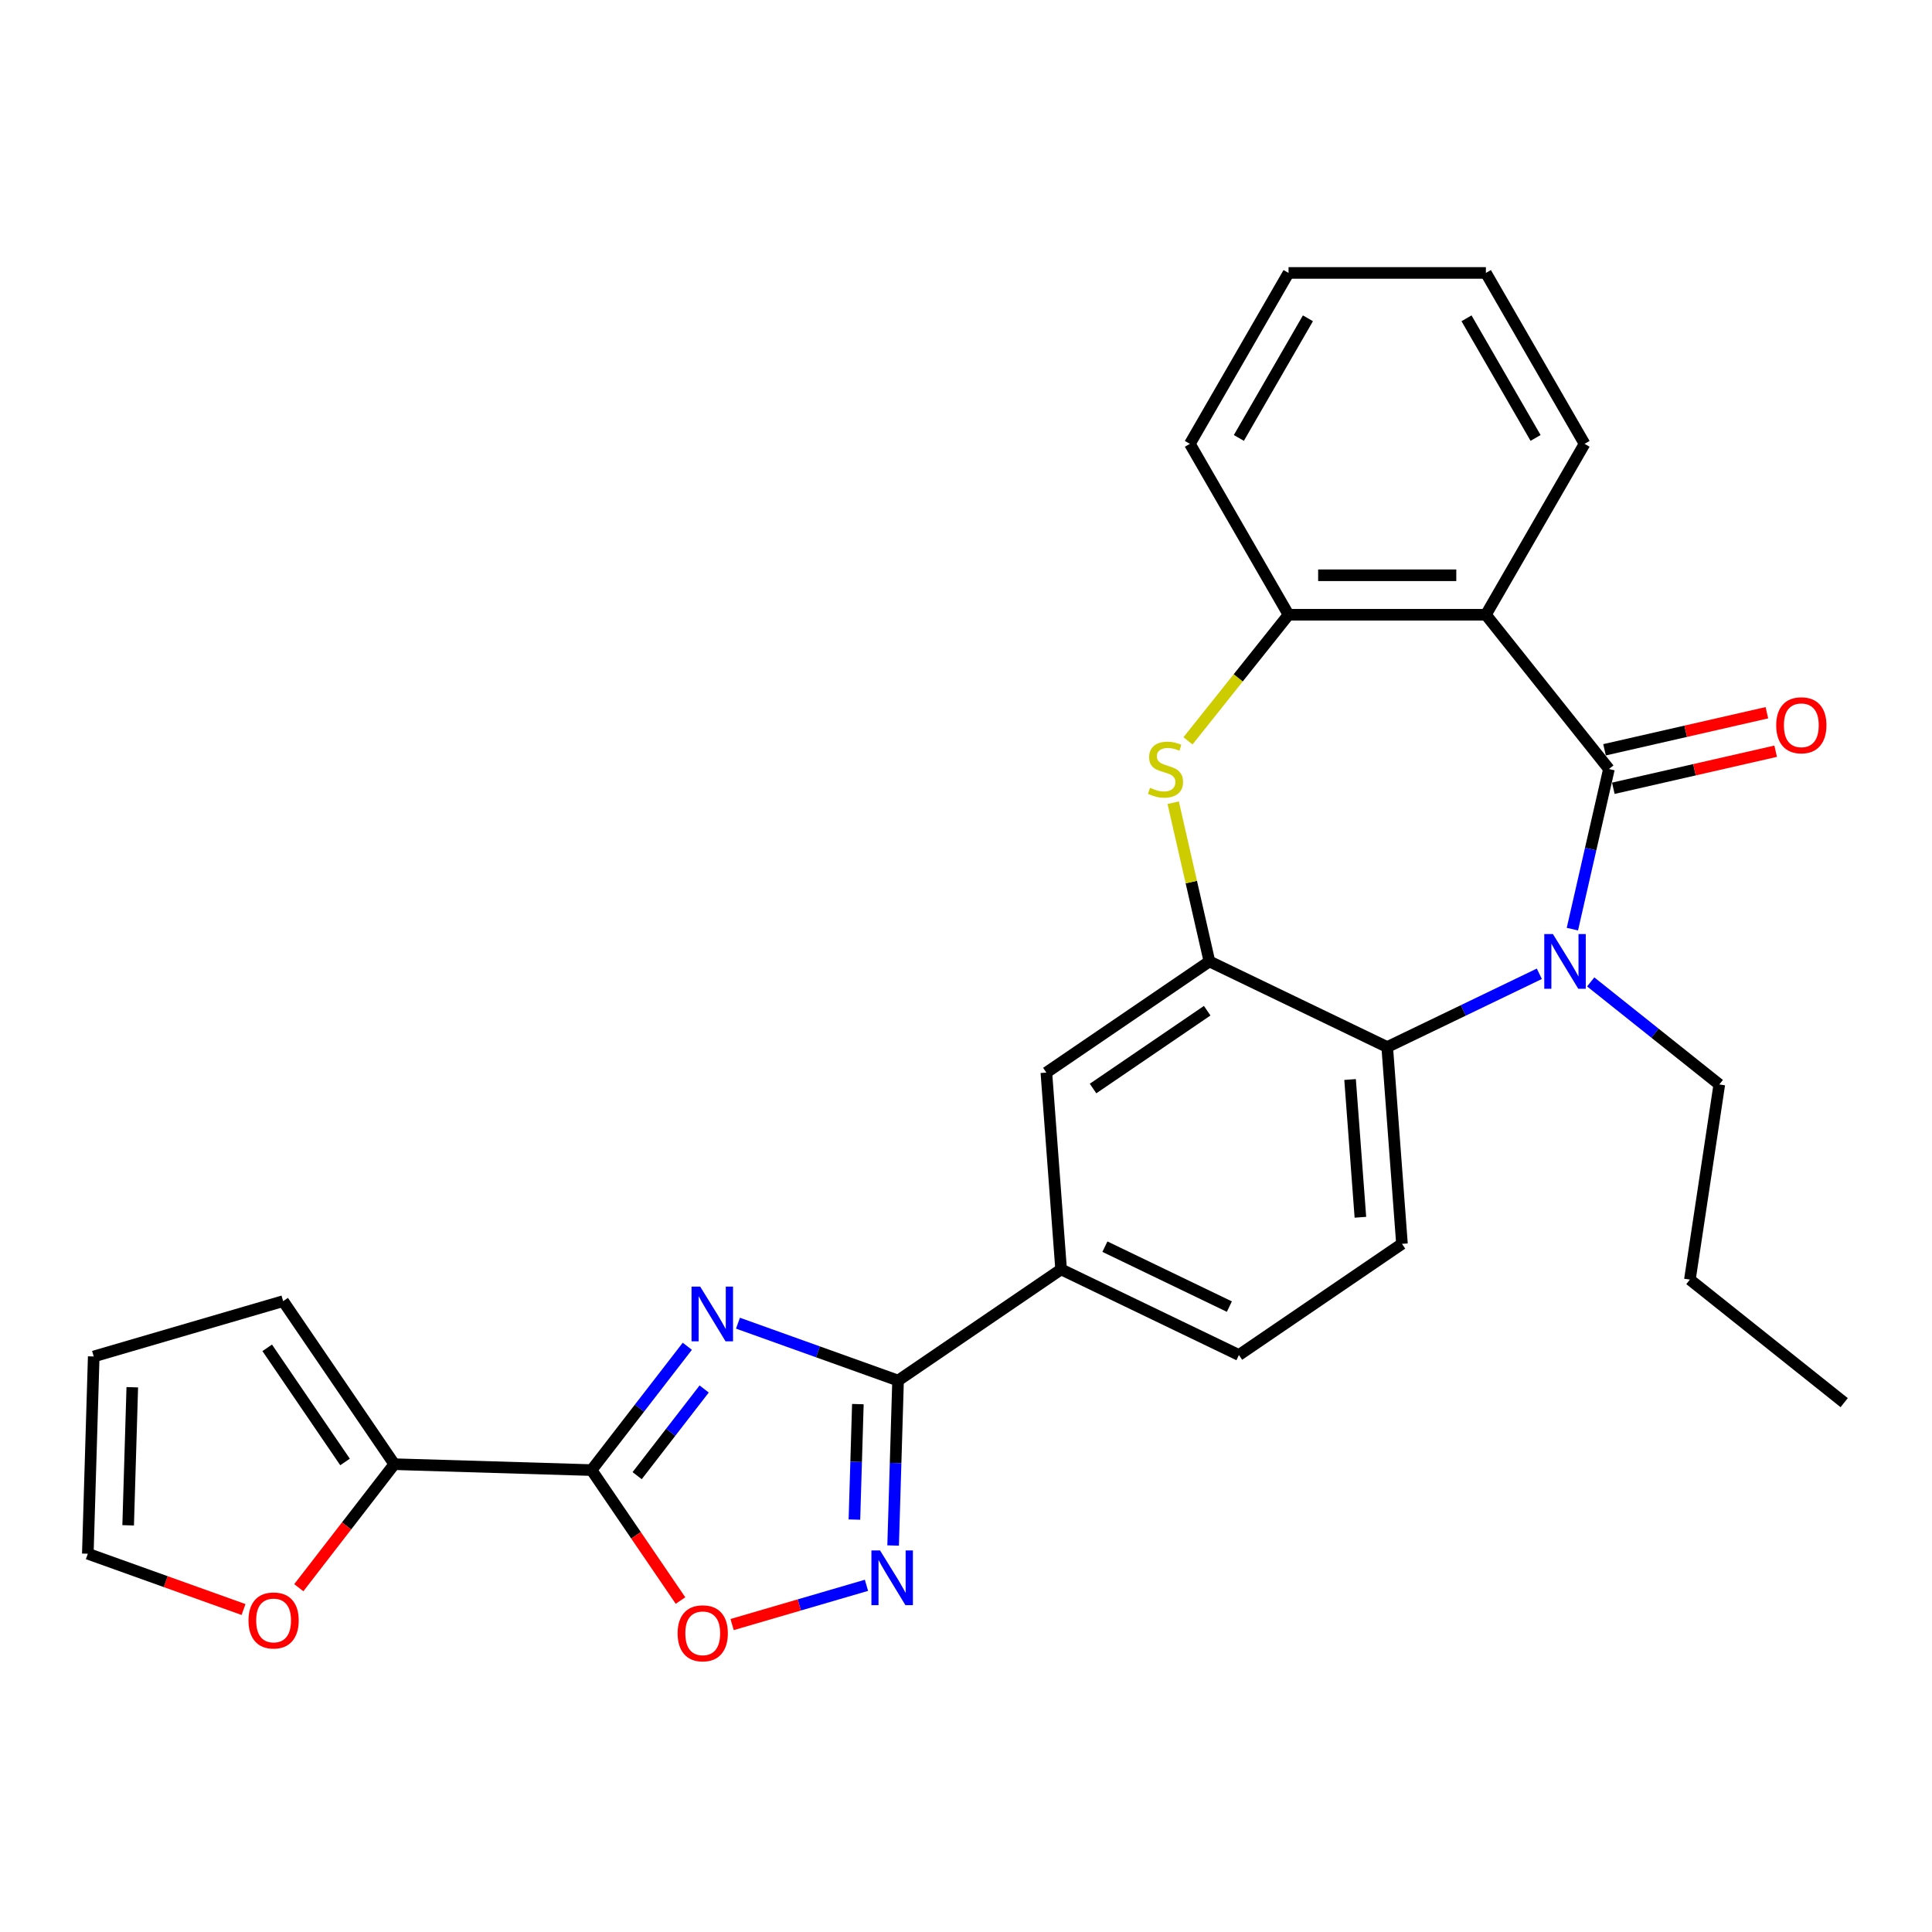 <?xml version='1.0' encoding='iso-8859-1'?>
<svg version='1.1' baseProfile='full'
              xmlns='http://www.w3.org/2000/svg'
                      xmlns:rdkit='http://www.rdkit.org/xml'
                      xmlns:xlink='http://www.w3.org/1999/xlink'
                  xml:space='preserve'
width='1000px' height='1000px' viewBox='0 0 1000 1000'>
<!-- END OF HEADER -->
<rect style='opacity:1.0;fill:#FFFFFF;stroke:none' width='1000' height='1000' x='0' y='0'> </rect>
<path class='bond-2' d='M 355.754,696.827 L 330.974,728.872' style='fill:none;fill-rule:evenodd;stroke:#0000FF;stroke-width:6px;stroke-linecap:butt;stroke-linejoin:miter;stroke-opacity:1' />
<path class='bond-2' d='M 330.974,728.872 L 306.194,760.917' style='fill:none;fill-rule:evenodd;stroke:#000000;stroke-width:6px;stroke-linecap:butt;stroke-linejoin:miter;stroke-opacity:1' />
<path class='bond-2' d='M 364.48,718.937 L 347.135,741.368' style='fill:none;fill-rule:evenodd;stroke:#0000FF;stroke-width:6px;stroke-linecap:butt;stroke-linejoin:miter;stroke-opacity:1' />
<path class='bond-2' d='M 347.135,741.368 L 329.789,763.8' style='fill:none;fill-rule:evenodd;stroke:#000000;stroke-width:6px;stroke-linecap:butt;stroke-linejoin:miter;stroke-opacity:1' />
<path class='bond-3' d='M 381.972,684.877 L 423.404,699.723' style='fill:none;fill-rule:evenodd;stroke:#0000FF;stroke-width:6px;stroke-linecap:butt;stroke-linejoin:miter;stroke-opacity:1' />
<path class='bond-3' d='M 423.404,699.723 L 464.835,714.57' style='fill:none;fill-rule:evenodd;stroke:#000000;stroke-width:6px;stroke-linecap:butt;stroke-linejoin:miter;stroke-opacity:1' />
<path class='bond-0' d='M 832.779,398.048 L 823.322,439.483' style='fill:none;fill-rule:evenodd;stroke:#000000;stroke-width:6px;stroke-linecap:butt;stroke-linejoin:miter;stroke-opacity:1' />
<path class='bond-0' d='M 823.322,439.483 L 813.865,480.918' style='fill:none;fill-rule:evenodd;stroke:#0000FF;stroke-width:6px;stroke-linecap:butt;stroke-linejoin:miter;stroke-opacity:1' />
<path class='bond-15' d='M 835.052,408.006 L 877.067,398.417' style='fill:none;fill-rule:evenodd;stroke:#000000;stroke-width:6px;stroke-linecap:butt;stroke-linejoin:miter;stroke-opacity:1' />
<path class='bond-15' d='M 877.067,398.417 L 919.082,388.827' style='fill:none;fill-rule:evenodd;stroke:#FF0000;stroke-width:6px;stroke-linecap:butt;stroke-linejoin:miter;stroke-opacity:1' />
<path class='bond-15' d='M 830.507,388.09 L 872.521,378.5' style='fill:none;fill-rule:evenodd;stroke:#000000;stroke-width:6px;stroke-linecap:butt;stroke-linejoin:miter;stroke-opacity:1' />
<path class='bond-15' d='M 872.521,378.5 L 914.536,368.911' style='fill:none;fill-rule:evenodd;stroke:#FF0000;stroke-width:6px;stroke-linecap:butt;stroke-linejoin:miter;stroke-opacity:1' />
<path class='bond-31' d='M 832.779,398.048 L 769.094,318.189' style='fill:none;fill-rule:evenodd;stroke:#000000;stroke-width:6px;stroke-linecap:butt;stroke-linejoin:miter;stroke-opacity:1' />
<path class='bond-1' d='M 796.757,504.033 L 757.389,522.992' style='fill:none;fill-rule:evenodd;stroke:#0000FF;stroke-width:6px;stroke-linecap:butt;stroke-linejoin:miter;stroke-opacity:1' />
<path class='bond-1' d='M 757.389,522.992 L 718.022,541.95' style='fill:none;fill-rule:evenodd;stroke:#000000;stroke-width:6px;stroke-linecap:butt;stroke-linejoin:miter;stroke-opacity:1' />
<path class='bond-21' d='M 823.344,508.233 L 856.627,534.775' style='fill:none;fill-rule:evenodd;stroke:#0000FF;stroke-width:6px;stroke-linecap:butt;stroke-linejoin:miter;stroke-opacity:1' />
<path class='bond-21' d='M 856.627,534.775 L 889.91,561.317' style='fill:none;fill-rule:evenodd;stroke:#000000;stroke-width:6px;stroke-linecap:butt;stroke-linejoin:miter;stroke-opacity:1' />
<path class='bond-9' d='M 306.194,760.917 L 329.212,794.677' style='fill:none;fill-rule:evenodd;stroke:#000000;stroke-width:6px;stroke-linecap:butt;stroke-linejoin:miter;stroke-opacity:1' />
<path class='bond-9' d='M 329.212,794.677 L 352.23,828.438' style='fill:none;fill-rule:evenodd;stroke:#FF0000;stroke-width:6px;stroke-linecap:butt;stroke-linejoin:miter;stroke-opacity:1' />
<path class='bond-11' d='M 306.194,760.917 L 204.096,757.861' style='fill:none;fill-rule:evenodd;stroke:#000000;stroke-width:6px;stroke-linecap:butt;stroke-linejoin:miter;stroke-opacity:1' />
<path class='bond-5' d='M 464.835,714.57 L 463.558,757.262' style='fill:none;fill-rule:evenodd;stroke:#000000;stroke-width:6px;stroke-linecap:butt;stroke-linejoin:miter;stroke-opacity:1' />
<path class='bond-5' d='M 463.558,757.262 L 462.28,799.954' style='fill:none;fill-rule:evenodd;stroke:#0000FF;stroke-width:6px;stroke-linecap:butt;stroke-linejoin:miter;stroke-opacity:1' />
<path class='bond-5' d='M 444.032,726.766 L 443.138,756.651' style='fill:none;fill-rule:evenodd;stroke:#000000;stroke-width:6px;stroke-linecap:butt;stroke-linejoin:miter;stroke-opacity:1' />
<path class='bond-5' d='M 443.138,756.651 L 442.243,786.535' style='fill:none;fill-rule:evenodd;stroke:#0000FF;stroke-width:6px;stroke-linecap:butt;stroke-linejoin:miter;stroke-opacity:1' />
<path class='bond-12' d='M 464.835,714.57 L 549.231,657.03' style='fill:none;fill-rule:evenodd;stroke:#000000;stroke-width:6px;stroke-linecap:butt;stroke-linejoin:miter;stroke-opacity:1' />
<path class='bond-4' d='M 769.094,318.189 L 666.95,318.189' style='fill:none;fill-rule:evenodd;stroke:#000000;stroke-width:6px;stroke-linecap:butt;stroke-linejoin:miter;stroke-opacity:1' />
<path class='bond-4' d='M 753.772,297.76 L 682.271,297.76' style='fill:none;fill-rule:evenodd;stroke:#000000;stroke-width:6px;stroke-linecap:butt;stroke-linejoin:miter;stroke-opacity:1' />
<path class='bond-22' d='M 769.094,318.189 L 820.166,229.729' style='fill:none;fill-rule:evenodd;stroke:#000000;stroke-width:6px;stroke-linecap:butt;stroke-linejoin:miter;stroke-opacity:1' />
<path class='bond-28' d='M 448.486,820.552 L 413.714,830.71' style='fill:none;fill-rule:evenodd;stroke:#0000FF;stroke-width:6px;stroke-linecap:butt;stroke-linejoin:miter;stroke-opacity:1' />
<path class='bond-28' d='M 413.714,830.71 L 378.941,840.869' style='fill:none;fill-rule:evenodd;stroke:#FF0000;stroke-width:6px;stroke-linecap:butt;stroke-linejoin:miter;stroke-opacity:1' />
<path class='bond-6' d='M 625.993,497.631 L 541.597,555.171' style='fill:none;fill-rule:evenodd;stroke:#000000;stroke-width:6px;stroke-linecap:butt;stroke-linejoin:miter;stroke-opacity:1' />
<path class='bond-6' d='M 624.842,523.141 L 565.765,563.419' style='fill:none;fill-rule:evenodd;stroke:#000000;stroke-width:6px;stroke-linecap:butt;stroke-linejoin:miter;stroke-opacity:1' />
<path class='bond-7' d='M 625.993,497.631 L 616.618,456.557' style='fill:none;fill-rule:evenodd;stroke:#000000;stroke-width:6px;stroke-linecap:butt;stroke-linejoin:miter;stroke-opacity:1' />
<path class='bond-7' d='M 616.618,456.557 L 607.243,415.482' style='fill:none;fill-rule:evenodd;stroke:#CCCC00;stroke-width:6px;stroke-linecap:butt;stroke-linejoin:miter;stroke-opacity:1' />
<path class='bond-30' d='M 625.993,497.631 L 718.022,541.95' style='fill:none;fill-rule:evenodd;stroke:#000000;stroke-width:6px;stroke-linecap:butt;stroke-linejoin:miter;stroke-opacity:1' />
<path class='bond-10' d='M 614.897,383.46 L 640.923,350.824' style='fill:none;fill-rule:evenodd;stroke:#CCCC00;stroke-width:6px;stroke-linecap:butt;stroke-linejoin:miter;stroke-opacity:1' />
<path class='bond-10' d='M 640.923,350.824 L 666.95,318.189' style='fill:none;fill-rule:evenodd;stroke:#000000;stroke-width:6px;stroke-linecap:butt;stroke-linejoin:miter;stroke-opacity:1' />
<path class='bond-8' d='M 718.022,541.95 L 725.655,643.809' style='fill:none;fill-rule:evenodd;stroke:#000000;stroke-width:6px;stroke-linecap:butt;stroke-linejoin:miter;stroke-opacity:1' />
<path class='bond-8' d='M 698.795,558.755 L 704.138,630.056' style='fill:none;fill-rule:evenodd;stroke:#000000;stroke-width:6px;stroke-linecap:butt;stroke-linejoin:miter;stroke-opacity:1' />
<path class='bond-23' d='M 666.95,318.189 L 615.877,229.729' style='fill:none;fill-rule:evenodd;stroke:#000000;stroke-width:6px;stroke-linecap:butt;stroke-linejoin:miter;stroke-opacity:1' />
<path class='bond-16' d='M 204.096,757.861 L 179.378,789.826' style='fill:none;fill-rule:evenodd;stroke:#000000;stroke-width:6px;stroke-linecap:butt;stroke-linejoin:miter;stroke-opacity:1' />
<path class='bond-16' d='M 179.378,789.826 L 154.66,821.79' style='fill:none;fill-rule:evenodd;stroke:#FF0000;stroke-width:6px;stroke-linecap:butt;stroke-linejoin:miter;stroke-opacity:1' />
<path class='bond-17' d='M 204.096,757.861 L 146.556,673.465' style='fill:none;fill-rule:evenodd;stroke:#000000;stroke-width:6px;stroke-linecap:butt;stroke-linejoin:miter;stroke-opacity:1' />
<path class='bond-17' d='M 178.586,756.709 L 138.308,697.633' style='fill:none;fill-rule:evenodd;stroke:#000000;stroke-width:6px;stroke-linecap:butt;stroke-linejoin:miter;stroke-opacity:1' />
<path class='bond-13' d='M 549.231,657.03 L 541.597,555.171' style='fill:none;fill-rule:evenodd;stroke:#000000;stroke-width:6px;stroke-linecap:butt;stroke-linejoin:miter;stroke-opacity:1' />
<path class='bond-18' d='M 549.231,657.03 L 641.259,701.348' style='fill:none;fill-rule:evenodd;stroke:#000000;stroke-width:6px;stroke-linecap:butt;stroke-linejoin:miter;stroke-opacity:1' />
<path class='bond-18' d='M 571.899,645.272 L 636.319,676.295' style='fill:none;fill-rule:evenodd;stroke:#000000;stroke-width:6px;stroke-linecap:butt;stroke-linejoin:miter;stroke-opacity:1' />
<path class='bond-14' d='M 725.655,643.809 L 641.259,701.348' style='fill:none;fill-rule:evenodd;stroke:#000000;stroke-width:6px;stroke-linecap:butt;stroke-linejoin:miter;stroke-opacity:1' />
<path class='bond-19' d='M 126.058,833.091 L 85.756,818.649' style='fill:none;fill-rule:evenodd;stroke:#FF0000;stroke-width:6px;stroke-linecap:butt;stroke-linejoin:miter;stroke-opacity:1' />
<path class='bond-19' d='M 85.756,818.649 L 45.455,804.208' style='fill:none;fill-rule:evenodd;stroke:#000000;stroke-width:6px;stroke-linecap:butt;stroke-linejoin:miter;stroke-opacity:1' />
<path class='bond-20' d='M 146.556,673.465 L 48.51,702.109' style='fill:none;fill-rule:evenodd;stroke:#000000;stroke-width:6px;stroke-linecap:butt;stroke-linejoin:miter;stroke-opacity:1' />
<path class='bond-29' d='M 45.455,804.208 L 48.51,702.109' style='fill:none;fill-rule:evenodd;stroke:#000000;stroke-width:6px;stroke-linecap:butt;stroke-linejoin:miter;stroke-opacity:1' />
<path class='bond-29' d='M 66.333,789.504 L 68.472,718.035' style='fill:none;fill-rule:evenodd;stroke:#000000;stroke-width:6px;stroke-linecap:butt;stroke-linejoin:miter;stroke-opacity:1' />
<path class='bond-24' d='M 889.91,561.317 L 874.686,662.32' style='fill:none;fill-rule:evenodd;stroke:#000000;stroke-width:6px;stroke-linecap:butt;stroke-linejoin:miter;stroke-opacity:1' />
<path class='bond-32' d='M 820.166,229.729 L 769.094,141.27' style='fill:none;fill-rule:evenodd;stroke:#000000;stroke-width:6px;stroke-linecap:butt;stroke-linejoin:miter;stroke-opacity:1' />
<path class='bond-32' d='M 794.813,226.675 L 759.063,164.753' style='fill:none;fill-rule:evenodd;stroke:#000000;stroke-width:6px;stroke-linecap:butt;stroke-linejoin:miter;stroke-opacity:1' />
<path class='bond-26' d='M 615.877,229.729 L 666.95,141.27' style='fill:none;fill-rule:evenodd;stroke:#000000;stroke-width:6px;stroke-linecap:butt;stroke-linejoin:miter;stroke-opacity:1' />
<path class='bond-26' d='M 641.23,226.675 L 676.981,164.753' style='fill:none;fill-rule:evenodd;stroke:#000000;stroke-width:6px;stroke-linecap:butt;stroke-linejoin:miter;stroke-opacity:1' />
<path class='bond-27' d='M 874.686,662.32 L 954.545,726.006' style='fill:none;fill-rule:evenodd;stroke:#000000;stroke-width:6px;stroke-linecap:butt;stroke-linejoin:miter;stroke-opacity:1' />
<path class='bond-25' d='M 769.094,141.27 L 666.95,141.27' style='fill:none;fill-rule:evenodd;stroke:#000000;stroke-width:6px;stroke-linecap:butt;stroke-linejoin:miter;stroke-opacity:1' />
<path  class='atom-0' d='M 362.418 665.953
L 371.698 680.953
Q 372.618 682.433, 374.098 685.113
Q 375.578 687.793, 375.658 687.953
L 375.658 665.953
L 379.418 665.953
L 379.418 694.273
L 375.538 694.273
L 365.578 677.873
Q 364.418 675.953, 363.178 673.753
Q 361.978 671.553, 361.618 670.873
L 361.618 694.273
L 357.938 694.273
L 357.938 665.953
L 362.418 665.953
' fill='#0000FF'/>
<path  class='atom-2' d='M 803.79 483.471
L 813.07 498.471
Q 813.99 499.951, 815.47 502.631
Q 816.95 505.311, 817.03 505.471
L 817.03 483.471
L 820.79 483.471
L 820.79 511.791
L 816.91 511.791
L 806.95 495.391
Q 805.79 493.471, 804.55 491.271
Q 803.35 489.071, 802.99 488.391
L 802.99 511.791
L 799.31 511.791
L 799.31 483.471
L 803.79 483.471
' fill='#0000FF'/>
<path  class='atom-6' d='M 455.52 802.508
L 464.8 817.508
Q 465.72 818.988, 467.2 821.668
Q 468.68 824.348, 468.76 824.508
L 468.76 802.508
L 472.52 802.508
L 472.52 830.828
L 468.64 830.828
L 458.68 814.428
Q 457.52 812.508, 456.28 810.308
Q 455.08 808.108, 454.72 807.428
L 454.72 830.828
L 451.04 830.828
L 451.04 802.508
L 455.52 802.508
' fill='#0000FF'/>
<path  class='atom-8' d='M 595.264 407.768
Q 595.584 407.888, 596.904 408.448
Q 598.224 409.008, 599.664 409.368
Q 601.144 409.688, 602.584 409.688
Q 605.264 409.688, 606.824 408.408
Q 608.384 407.088, 608.384 404.808
Q 608.384 403.248, 607.584 402.288
Q 606.824 401.328, 605.624 400.808
Q 604.424 400.288, 602.424 399.688
Q 599.904 398.928, 598.384 398.208
Q 596.904 397.488, 595.824 395.968
Q 594.784 394.448, 594.784 391.888
Q 594.784 388.328, 597.184 386.128
Q 599.624 383.928, 604.424 383.928
Q 607.704 383.928, 611.424 385.488
L 610.504 388.568
Q 607.104 387.168, 604.544 387.168
Q 601.784 387.168, 600.264 388.328
Q 598.744 389.448, 598.784 391.408
Q 598.784 392.928, 599.544 393.848
Q 600.344 394.768, 601.464 395.288
Q 602.624 395.808, 604.544 396.408
Q 607.104 397.208, 608.624 398.008
Q 610.144 398.808, 611.224 400.448
Q 612.344 402.048, 612.344 404.808
Q 612.344 408.728, 609.704 410.848
Q 607.104 412.928, 602.744 412.928
Q 600.224 412.928, 598.304 412.368
Q 596.424 411.848, 594.184 410.928
L 595.264 407.768
' fill='#CCCC00'/>
<path  class='atom-10' d='M 350.734 845.392
Q 350.734 838.592, 354.094 834.792
Q 357.454 830.992, 363.734 830.992
Q 370.014 830.992, 373.374 834.792
Q 376.734 838.592, 376.734 845.392
Q 376.734 852.272, 373.334 856.192
Q 369.934 860.072, 363.734 860.072
Q 357.494 860.072, 354.094 856.192
Q 350.734 852.312, 350.734 845.392
M 363.734 856.872
Q 368.054 856.872, 370.374 853.992
Q 372.734 851.072, 372.734 845.392
Q 372.734 839.832, 370.374 837.032
Q 368.054 834.192, 363.734 834.192
Q 359.414 834.192, 357.054 836.992
Q 354.734 839.792, 354.734 845.392
Q 354.734 851.112, 357.054 853.992
Q 359.414 856.872, 363.734 856.872
' fill='#FF0000'/>
<path  class='atom-16' d='M 919.363 375.399
Q 919.363 368.599, 922.723 364.799
Q 926.083 360.999, 932.363 360.999
Q 938.643 360.999, 942.003 364.799
Q 945.363 368.599, 945.363 375.399
Q 945.363 382.279, 941.963 386.199
Q 938.563 390.079, 932.363 390.079
Q 926.123 390.079, 922.723 386.199
Q 919.363 382.319, 919.363 375.399
M 932.363 386.879
Q 936.683 386.879, 939.003 383.999
Q 941.363 381.079, 941.363 375.399
Q 941.363 369.839, 939.003 367.039
Q 936.683 364.199, 932.363 364.199
Q 928.043 364.199, 925.683 366.999
Q 923.363 369.799, 923.363 375.399
Q 923.363 381.119, 925.683 383.999
Q 928.043 386.879, 932.363 386.879
' fill='#FF0000'/>
<path  class='atom-17' d='M 128.612 838.744
Q 128.612 831.944, 131.972 828.144
Q 135.332 824.344, 141.612 824.344
Q 147.892 824.344, 151.252 828.144
Q 154.612 831.944, 154.612 838.744
Q 154.612 845.624, 151.212 849.544
Q 147.812 853.424, 141.612 853.424
Q 135.372 853.424, 131.972 849.544
Q 128.612 845.664, 128.612 838.744
M 141.612 850.224
Q 145.932 850.224, 148.252 847.344
Q 150.612 844.424, 150.612 838.744
Q 150.612 833.184, 148.252 830.384
Q 145.932 827.544, 141.612 827.544
Q 137.292 827.544, 134.932 830.344
Q 132.612 833.144, 132.612 838.744
Q 132.612 844.464, 134.932 847.344
Q 137.292 850.224, 141.612 850.224
' fill='#FF0000'/>
</svg>
